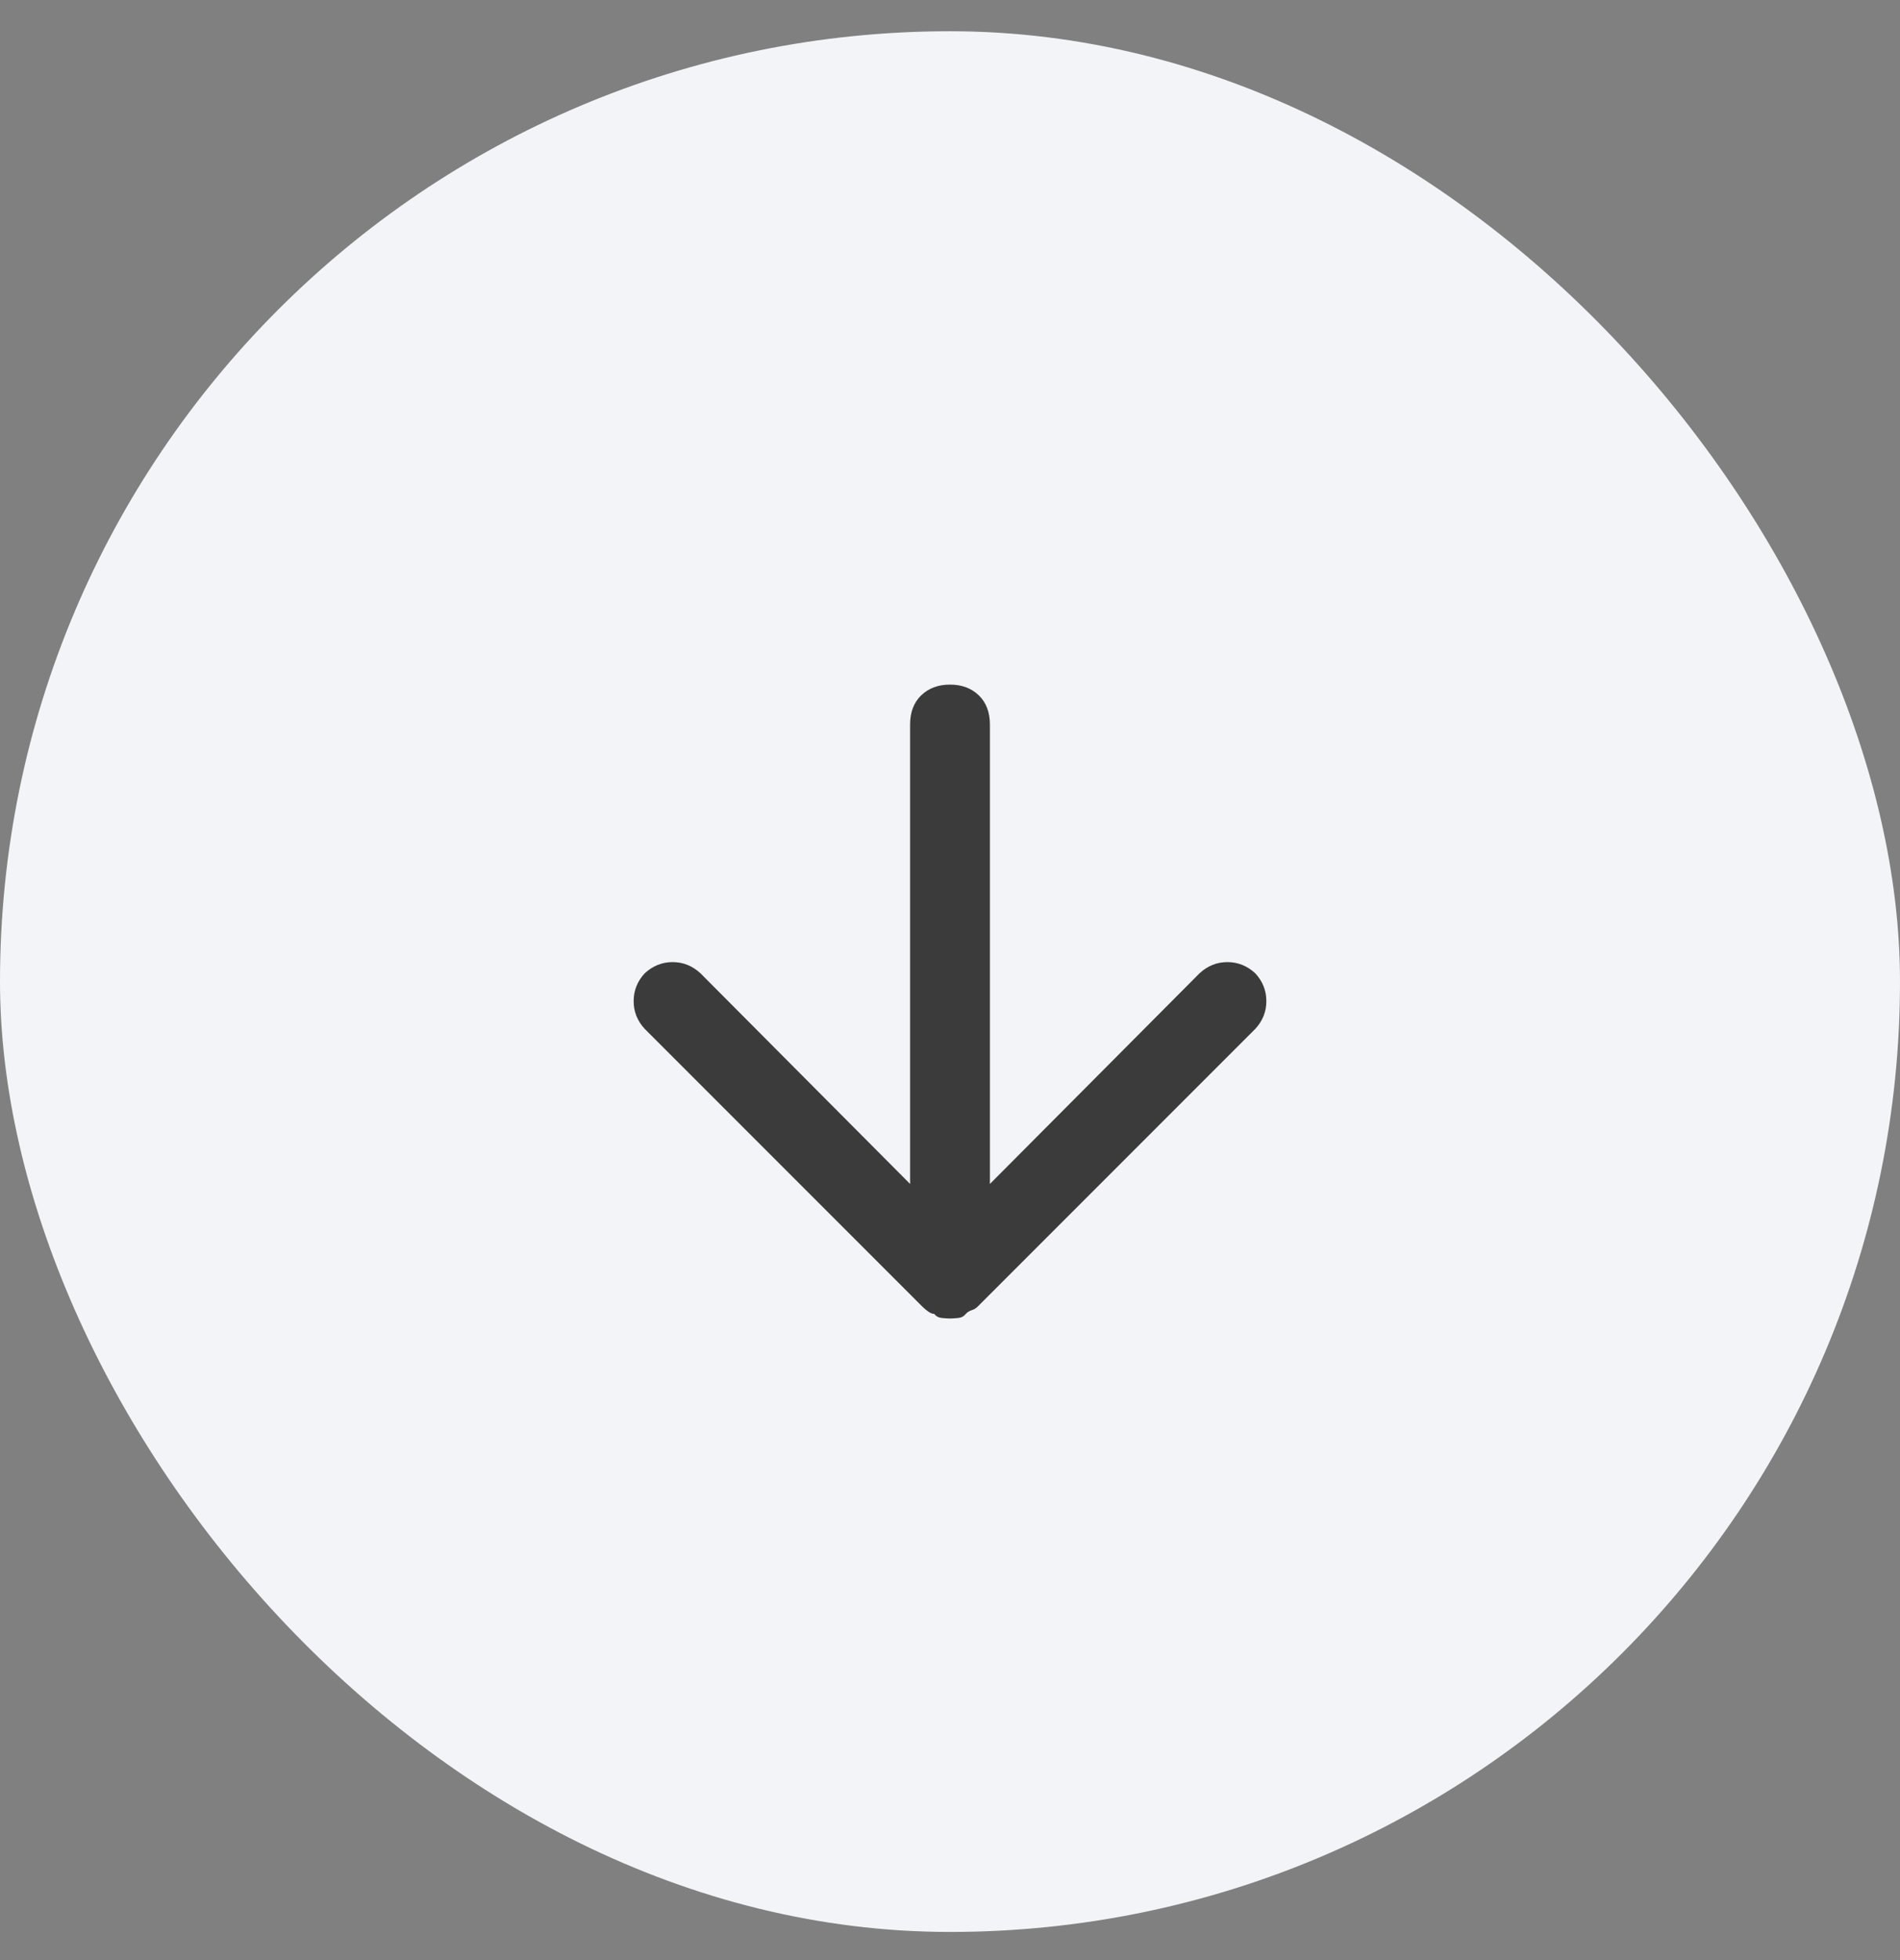 <svg width="32" height="33" viewBox="0 0 32 33" fill="none" xmlns="http://www.w3.org/2000/svg">
<rect x="0" y="0" width="32" height="33" fill="#808080" stroke="none"/>
<rect y="0.526" width="32" height="32" rx="16" fill="#F2F4F7"/>
<path d="M21.141 16.386C21.005 16.261 20.849 16.198 20.672 16.198C20.495 16.198 20.338 16.261 20.203 16.386L16.672 19.933V12.198C16.672 11.99 16.609 11.826 16.484 11.706C16.359 11.586 16.198 11.526 16 11.526C15.802 11.526 15.641 11.586 15.516 11.706C15.391 11.826 15.328 11.99 15.328 12.198V19.933L11.797 16.386C11.662 16.261 11.505 16.198 11.328 16.198C11.151 16.198 10.995 16.261 10.859 16.386C10.734 16.521 10.672 16.677 10.672 16.855C10.672 17.032 10.734 17.188 10.859 17.323L15.531 21.995C15.562 22.026 15.596 22.055 15.633 22.081C15.669 22.107 15.703 22.12 15.734 22.12C15.766 22.162 15.81 22.185 15.867 22.19C15.925 22.196 15.969 22.198 16 22.198C16.031 22.198 16.076 22.196 16.133 22.19C16.19 22.185 16.234 22.162 16.266 22.12C16.297 22.089 16.331 22.068 16.367 22.058C16.404 22.047 16.438 22.026 16.469 21.995L21.141 17.323C21.266 17.188 21.328 17.032 21.328 16.855C21.328 16.677 21.266 16.521 21.141 16.386Z" fill="#3B3B3B"/>
</svg>

